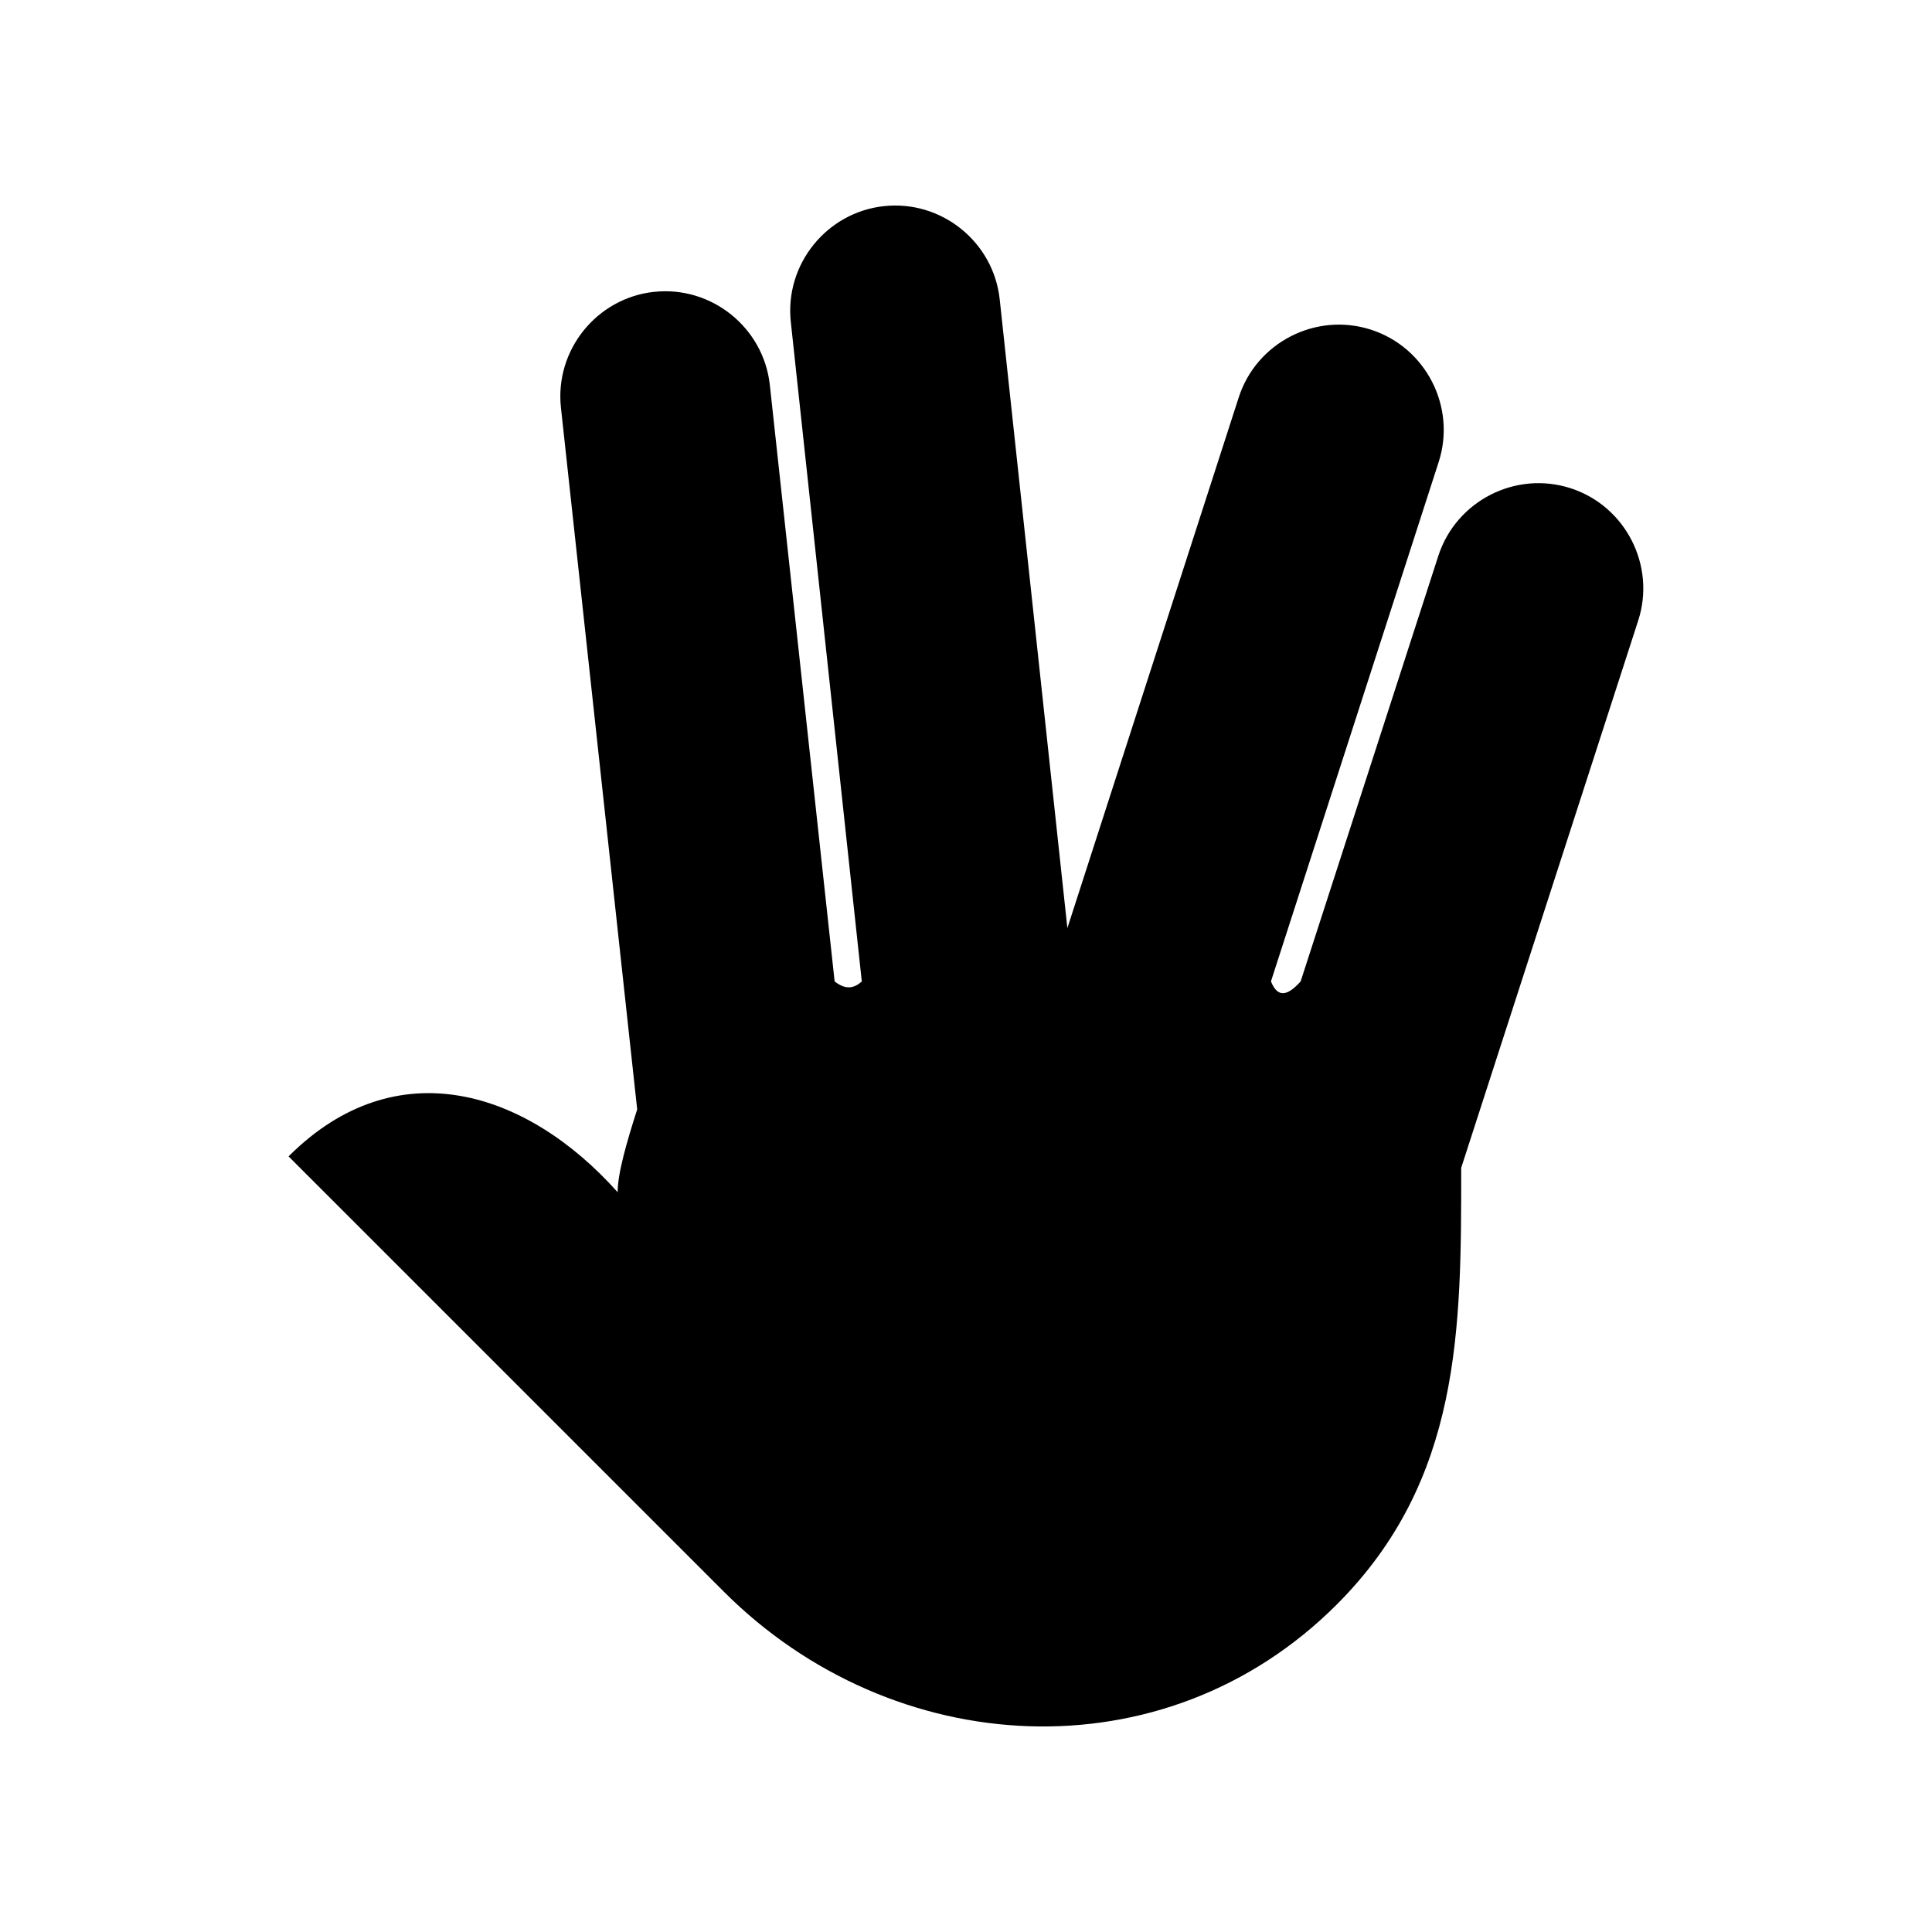 <?xml version="1.0" encoding="UTF-8"?>
<!-- Uploaded to: ICON Repo, www.iconrepo.com, Generator: ICON Repo Mixer Tools -->
<svg fill="#000000" width="800px" height="800px" version="1.1" viewBox="144 144 512 512" xmlns="http://www.w3.org/2000/svg">
 <path d="m317.33 221.35c15.223-1.652 29.027 9.449 30.684 24.672 5.723 52.688 11.449 105.38 17.172 158.06 2.941 2.332 5.227 1.832 7.199 0l-18.816-174.8c-1.629-15.223 9.484-29.016 24.707-30.656s29.016 9.473 30.656 24.695l17.934 166.63 45.414-140.65c4.699-14.566 20.469-22.637 35.039-17.934 14.578 4.699 22.648 20.48 17.949 35.051-14.816 45.891-29.633 91.773-44.453 137.66 1.809 4.512 4.465 3.809 7.867 0l36.488-112.77c4.715-14.566 20.48-22.637 35.062-17.922 14.566 4.715 22.625 20.496 17.91 35.062l-46.914 145.04c0.023 42.762 0.023 82.715-32.98 115.73-45.773 45.762-117.66 41.371-162.44-3.426l-115.34-115.34c28.633-28.621 63.27-17.352 87.215 9.496 0-5 2.367-13.176 5.176-21.945l-20.207-185.98c-1.656-15.223 9.449-29.027 24.672-30.684z" fill-rule="evenodd"/>
</svg>